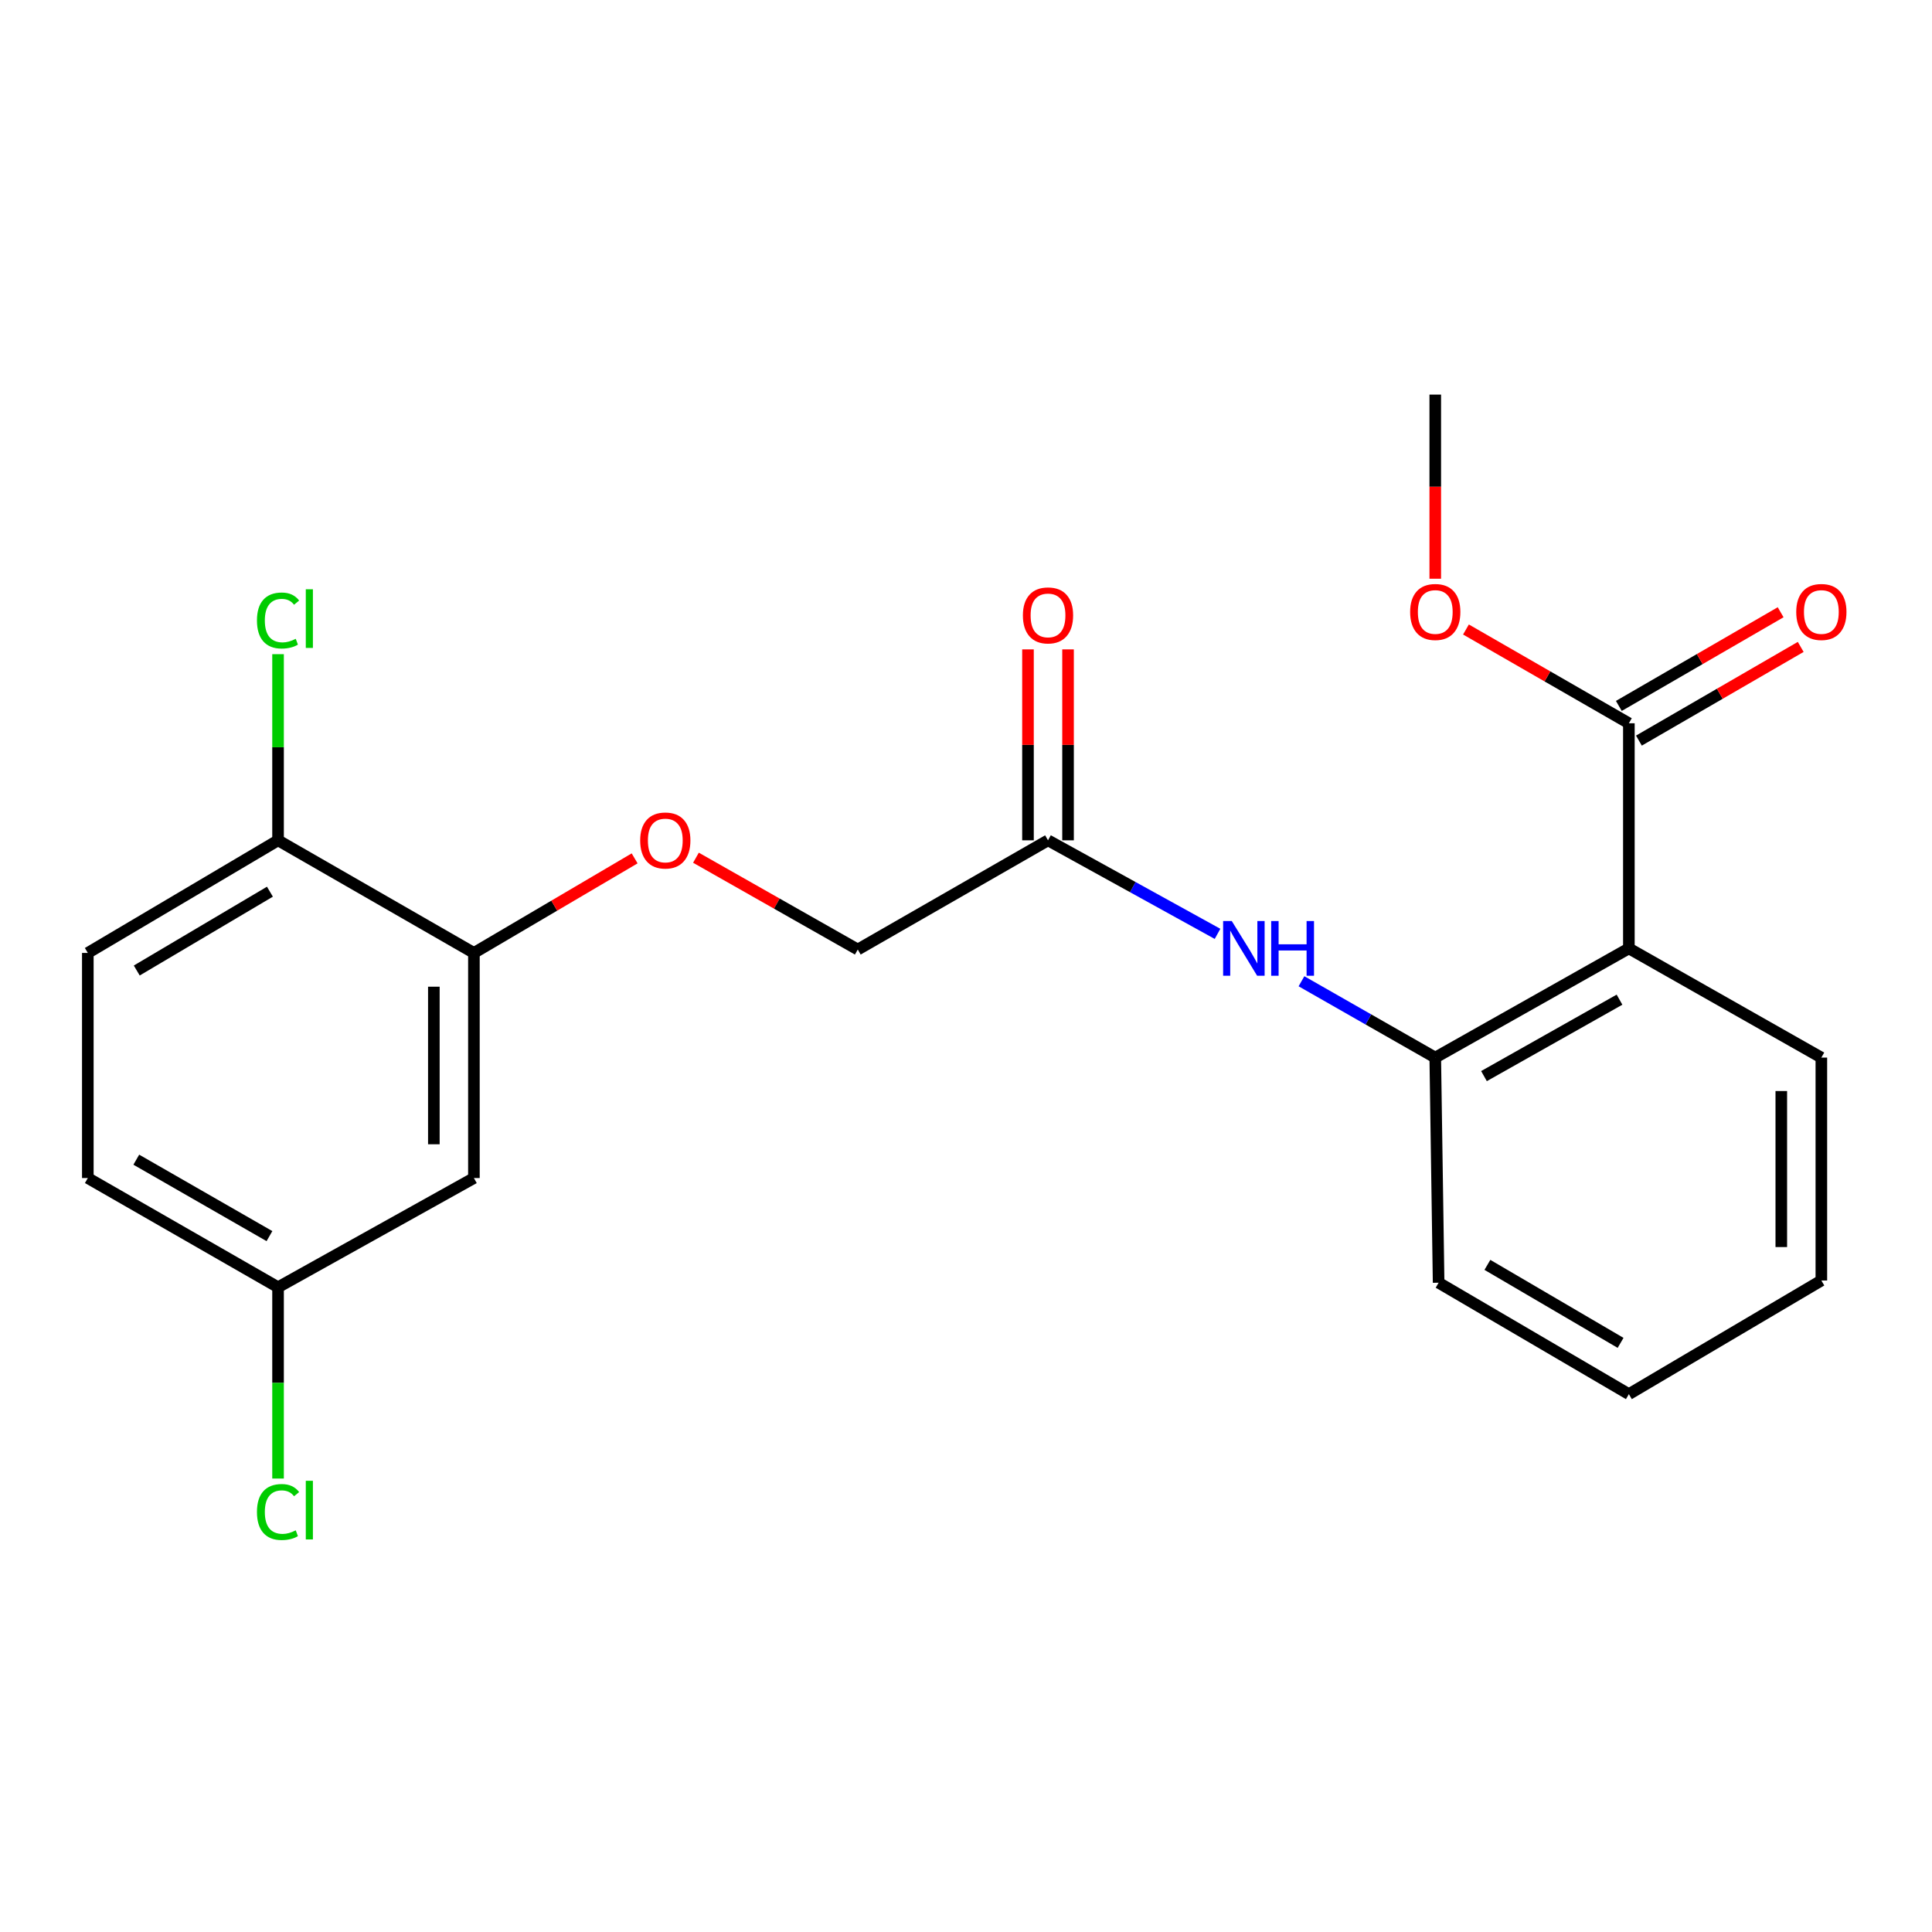 <?xml version='1.0' encoding='iso-8859-1'?>
<svg version='1.1' baseProfile='full'
              xmlns='http://www.w3.org/2000/svg'
                      xmlns:rdkit='http://www.rdkit.org/xml'
                      xmlns:xlink='http://www.w3.org/1999/xlink'
                  xml:space='preserve'
width='1000px' height='1000px' viewBox='0 0 1000 1000'>
<!-- END OF HEADER -->
<rect style='opacity:1.0;fill:#FFFFFF;stroke:none' width='1000' height='1000' x='0' y='0'> </rect>
<path class='bond-0' d='M 843.102,490.887 L 742.888,547.41' style='fill:none;fill-rule:evenodd;stroke:#000000;stroke-width:6px;stroke-linecap:butt;stroke-linejoin:miter;stroke-opacity:1' />
<path class='bond-0' d='M 838.256,517.425 L 768.106,556.991' style='fill:none;fill-rule:evenodd;stroke:#000000;stroke-width:6px;stroke-linecap:butt;stroke-linejoin:miter;stroke-opacity:1' />
<path class='bond-1' d='M 843.102,490.887 L 843.102,374.362' style='fill:none;fill-rule:evenodd;stroke:#000000;stroke-width:6px;stroke-linecap:butt;stroke-linejoin:miter;stroke-opacity:1' />
<path class='bond-17' d='M 843.102,490.887 L 942.729,547.41' style='fill:none;fill-rule:evenodd;stroke:#000000;stroke-width:6px;stroke-linecap:butt;stroke-linejoin:miter;stroke-opacity:1' />
<path class='bond-2' d='M 742.888,547.41 L 708.264,527.654' style='fill:none;fill-rule:evenodd;stroke:#000000;stroke-width:6px;stroke-linecap:butt;stroke-linejoin:miter;stroke-opacity:1' />
<path class='bond-2' d='M 708.264,527.654 L 673.64,507.899' style='fill:none;fill-rule:evenodd;stroke:#0000FF;stroke-width:6px;stroke-linecap:butt;stroke-linejoin:miter;stroke-opacity:1' />
<path class='bond-18' d='M 742.888,547.41 L 744.628,663.935' style='fill:none;fill-rule:evenodd;stroke:#000000;stroke-width:6px;stroke-linecap:butt;stroke-linejoin:miter;stroke-opacity:1' />
<path class='bond-8' d='M 848.297,383.334 L 890.172,359.087' style='fill:none;fill-rule:evenodd;stroke:#000000;stroke-width:6px;stroke-linecap:butt;stroke-linejoin:miter;stroke-opacity:1' />
<path class='bond-8' d='M 890.172,359.087 L 932.046,334.841' style='fill:none;fill-rule:evenodd;stroke:#FF0000;stroke-width:6px;stroke-linecap:butt;stroke-linejoin:miter;stroke-opacity:1' />
<path class='bond-8' d='M 837.908,365.391 L 879.782,341.144' style='fill:none;fill-rule:evenodd;stroke:#000000;stroke-width:6px;stroke-linecap:butt;stroke-linejoin:miter;stroke-opacity:1' />
<path class='bond-8' d='M 879.782,341.144 L 921.656,316.898' style='fill:none;fill-rule:evenodd;stroke:#FF0000;stroke-width:6px;stroke-linecap:butt;stroke-linejoin:miter;stroke-opacity:1' />
<path class='bond-13' d='M 843.102,374.362 L 800.941,350.093' style='fill:none;fill-rule:evenodd;stroke:#000000;stroke-width:6px;stroke-linecap:butt;stroke-linejoin:miter;stroke-opacity:1' />
<path class='bond-13' d='M 800.941,350.093 L 758.779,325.823' style='fill:none;fill-rule:evenodd;stroke:#FF0000;stroke-width:6px;stroke-linecap:butt;stroke-linejoin:miter;stroke-opacity:1' />
<path class='bond-4' d='M 630.191,483.364 L 586.32,459.158' style='fill:none;fill-rule:evenodd;stroke:#0000FF;stroke-width:6px;stroke-linecap:butt;stroke-linejoin:miter;stroke-opacity:1' />
<path class='bond-4' d='M 586.32,459.158 L 542.448,434.951' style='fill:none;fill-rule:evenodd;stroke:#000000;stroke-width:6px;stroke-linecap:butt;stroke-linejoin:miter;stroke-opacity:1' />
<path class='bond-3' d='M 245.296,493.237 L 286.89,468.764' style='fill:none;fill-rule:evenodd;stroke:#000000;stroke-width:6px;stroke-linecap:butt;stroke-linejoin:miter;stroke-opacity:1' />
<path class='bond-3' d='M 286.89,468.764 L 328.485,444.291' style='fill:none;fill-rule:evenodd;stroke:#FF0000;stroke-width:6px;stroke-linecap:butt;stroke-linejoin:miter;stroke-opacity:1' />
<path class='bond-5' d='M 245.296,493.237 L 245.296,609.751' style='fill:none;fill-rule:evenodd;stroke:#000000;stroke-width:6px;stroke-linecap:butt;stroke-linejoin:miter;stroke-opacity:1' />
<path class='bond-5' d='M 224.562,510.714 L 224.562,592.273' style='fill:none;fill-rule:evenodd;stroke:#000000;stroke-width:6px;stroke-linecap:butt;stroke-linejoin:miter;stroke-opacity:1' />
<path class='bond-7' d='M 245.296,493.237 L 143.918,434.951' style='fill:none;fill-rule:evenodd;stroke:#000000;stroke-width:6px;stroke-linecap:butt;stroke-linejoin:miter;stroke-opacity:1' />
<path class='bond-9' d='M 552.815,434.951 L 552.815,385.537' style='fill:none;fill-rule:evenodd;stroke:#000000;stroke-width:6px;stroke-linecap:butt;stroke-linejoin:miter;stroke-opacity:1' />
<path class='bond-9' d='M 552.815,385.537 L 552.815,336.122' style='fill:none;fill-rule:evenodd;stroke:#FF0000;stroke-width:6px;stroke-linecap:butt;stroke-linejoin:miter;stroke-opacity:1' />
<path class='bond-9' d='M 532.081,434.951 L 532.081,385.537' style='fill:none;fill-rule:evenodd;stroke:#000000;stroke-width:6px;stroke-linecap:butt;stroke-linejoin:miter;stroke-opacity:1' />
<path class='bond-9' d='M 532.081,385.537 L 532.081,336.122' style='fill:none;fill-rule:evenodd;stroke:#FF0000;stroke-width:6px;stroke-linecap:butt;stroke-linejoin:miter;stroke-opacity:1' />
<path class='bond-12' d='M 542.448,434.951 L 443.985,491.475' style='fill:none;fill-rule:evenodd;stroke:#000000;stroke-width:6px;stroke-linecap:butt;stroke-linejoin:miter;stroke-opacity:1' />
<path class='bond-11' d='M 245.296,609.751 L 143.918,666.274' style='fill:none;fill-rule:evenodd;stroke:#000000;stroke-width:6px;stroke-linecap:butt;stroke-linejoin:miter;stroke-opacity:1' />
<path class='bond-6' d='M 360.222,443.952 L 402.103,467.713' style='fill:none;fill-rule:evenodd;stroke:#FF0000;stroke-width:6px;stroke-linecap:butt;stroke-linejoin:miter;stroke-opacity:1' />
<path class='bond-6' d='M 402.103,467.713 L 443.985,491.475' style='fill:none;fill-rule:evenodd;stroke:#000000;stroke-width:6px;stroke-linecap:butt;stroke-linejoin:miter;stroke-opacity:1' />
<path class='bond-10' d='M 143.918,434.951 L 45.455,493.237' style='fill:none;fill-rule:evenodd;stroke:#000000;stroke-width:6px;stroke-linecap:butt;stroke-linejoin:miter;stroke-opacity:1' />
<path class='bond-10' d='M 139.71,461.537 L 70.786,502.336' style='fill:none;fill-rule:evenodd;stroke:#000000;stroke-width:6px;stroke-linecap:butt;stroke-linejoin:miter;stroke-opacity:1' />
<path class='bond-14' d='M 143.918,434.951 L 143.918,386.775' style='fill:none;fill-rule:evenodd;stroke:#000000;stroke-width:6px;stroke-linecap:butt;stroke-linejoin:miter;stroke-opacity:1' />
<path class='bond-14' d='M 143.918,386.775 L 143.918,338.598' style='fill:none;fill-rule:evenodd;stroke:#00CC00;stroke-width:6px;stroke-linecap:butt;stroke-linejoin:miter;stroke-opacity:1' />
<path class='bond-15' d='M 45.455,493.237 L 45.455,609.751' style='fill:none;fill-rule:evenodd;stroke:#000000;stroke-width:6px;stroke-linecap:butt;stroke-linejoin:miter;stroke-opacity:1' />
<path class='bond-16' d='M 143.918,666.274 L 143.918,715.782' style='fill:none;fill-rule:evenodd;stroke:#000000;stroke-width:6px;stroke-linecap:butt;stroke-linejoin:miter;stroke-opacity:1' />
<path class='bond-16' d='M 143.918,715.782 L 143.918,765.291' style='fill:none;fill-rule:evenodd;stroke:#00CC00;stroke-width:6px;stroke-linecap:butt;stroke-linejoin:miter;stroke-opacity:1' />
<path class='bond-23' d='M 143.918,666.274 L 45.455,609.751' style='fill:none;fill-rule:evenodd;stroke:#000000;stroke-width:6px;stroke-linecap:butt;stroke-linejoin:miter;stroke-opacity:1' />
<path class='bond-23' d='M 139.471,639.813 L 70.546,600.247' style='fill:none;fill-rule:evenodd;stroke:#000000;stroke-width:6px;stroke-linecap:butt;stroke-linejoin:miter;stroke-opacity:1' />
<path class='bond-19' d='M 742.888,299.545 L 742.888,251.892' style='fill:none;fill-rule:evenodd;stroke:#FF0000;stroke-width:6px;stroke-linecap:butt;stroke-linejoin:miter;stroke-opacity:1' />
<path class='bond-19' d='M 742.888,251.892 L 742.888,204.24' style='fill:none;fill-rule:evenodd;stroke:#000000;stroke-width:6px;stroke-linecap:butt;stroke-linejoin:miter;stroke-opacity:1' />
<path class='bond-20' d='M 942.729,547.41 L 942.729,662.783' style='fill:none;fill-rule:evenodd;stroke:#000000;stroke-width:6px;stroke-linecap:butt;stroke-linejoin:miter;stroke-opacity:1' />
<path class='bond-20' d='M 921.995,564.716 L 921.995,645.477' style='fill:none;fill-rule:evenodd;stroke:#000000;stroke-width:6px;stroke-linecap:butt;stroke-linejoin:miter;stroke-opacity:1' />
<path class='bond-22' d='M 744.628,663.935 L 843.102,721.61' style='fill:none;fill-rule:evenodd;stroke:#000000;stroke-width:6px;stroke-linecap:butt;stroke-linejoin:miter;stroke-opacity:1' />
<path class='bond-22' d='M 769.877,654.695 L 838.81,695.068' style='fill:none;fill-rule:evenodd;stroke:#000000;stroke-width:6px;stroke-linecap:butt;stroke-linejoin:miter;stroke-opacity:1' />
<path class='bond-21' d='M 942.729,662.783 L 843.102,721.61' style='fill:none;fill-rule:evenodd;stroke:#000000;stroke-width:6px;stroke-linecap:butt;stroke-linejoin:miter;stroke-opacity:1' />
<path  class='atom-3' d='M 637.566 476.727
L 646.846 491.727
Q 647.766 493.207, 649.246 495.887
Q 650.726 498.567, 650.806 498.727
L 650.806 476.727
L 654.566 476.727
L 654.566 505.047
L 650.686 505.047
L 640.726 488.647
Q 639.566 486.727, 638.326 484.527
Q 637.126 482.327, 636.766 481.647
L 636.766 505.047
L 633.086 505.047
L 633.086 476.727
L 637.566 476.727
' fill='#0000FF'/>
<path  class='atom-3' d='M 657.966 476.727
L 661.806 476.727
L 661.806 488.767
L 676.286 488.767
L 676.286 476.727
L 680.126 476.727
L 680.126 505.047
L 676.286 505.047
L 676.286 491.967
L 661.806 491.967
L 661.806 505.047
L 657.966 505.047
L 657.966 476.727
' fill='#0000FF'/>
<path  class='atom-7' d='M 331.358 435.031
Q 331.358 428.231, 334.718 424.431
Q 338.078 420.631, 344.358 420.631
Q 350.638 420.631, 353.998 424.431
Q 357.358 428.231, 357.358 435.031
Q 357.358 441.911, 353.958 445.831
Q 350.558 449.711, 344.358 449.711
Q 338.118 449.711, 334.718 445.831
Q 331.358 441.951, 331.358 435.031
M 344.358 446.511
Q 348.678 446.511, 350.998 443.631
Q 353.358 440.711, 353.358 435.031
Q 353.358 429.471, 350.998 426.671
Q 348.678 423.831, 344.358 423.831
Q 340.038 423.831, 337.678 426.631
Q 335.358 429.431, 335.358 435.031
Q 335.358 440.751, 337.678 443.631
Q 340.038 446.511, 344.358 446.511
' fill='#FF0000'/>
<path  class='atom-9' d='M 929.729 316.756
Q 929.729 309.956, 933.089 306.156
Q 936.449 302.356, 942.729 302.356
Q 949.009 302.356, 952.369 306.156
Q 955.729 309.956, 955.729 316.756
Q 955.729 323.636, 952.329 327.556
Q 948.929 331.436, 942.729 331.436
Q 936.489 331.436, 933.089 327.556
Q 929.729 323.676, 929.729 316.756
M 942.729 328.236
Q 947.049 328.236, 949.369 325.356
Q 951.729 322.436, 951.729 316.756
Q 951.729 311.196, 949.369 308.396
Q 947.049 305.556, 942.729 305.556
Q 938.409 305.556, 936.049 308.356
Q 933.729 311.156, 933.729 316.756
Q 933.729 322.476, 936.049 325.356
Q 938.409 328.236, 942.729 328.236
' fill='#FF0000'/>
<path  class='atom-10' d='M 529.448 318.53
Q 529.448 311.73, 532.808 307.93
Q 536.168 304.13, 542.448 304.13
Q 548.728 304.13, 552.088 307.93
Q 555.448 311.73, 555.448 318.53
Q 555.448 325.41, 552.048 329.33
Q 548.648 333.21, 542.448 333.21
Q 536.208 333.21, 532.808 329.33
Q 529.448 325.45, 529.448 318.53
M 542.448 330.01
Q 546.768 330.01, 549.088 327.13
Q 551.448 324.21, 551.448 318.53
Q 551.448 312.97, 549.088 310.17
Q 546.768 307.33, 542.448 307.33
Q 538.128 307.33, 535.768 310.13
Q 533.448 312.93, 533.448 318.53
Q 533.448 324.25, 535.768 327.13
Q 538.128 330.01, 542.448 330.01
' fill='#FF0000'/>
<path  class='atom-14' d='M 729.888 316.756
Q 729.888 309.956, 733.248 306.156
Q 736.608 302.356, 742.888 302.356
Q 749.168 302.356, 752.528 306.156
Q 755.888 309.956, 755.888 316.756
Q 755.888 323.636, 752.488 327.556
Q 749.088 331.436, 742.888 331.436
Q 736.648 331.436, 733.248 327.556
Q 729.888 323.676, 729.888 316.756
M 742.888 328.236
Q 747.208 328.236, 749.528 325.356
Q 751.888 322.436, 751.888 316.756
Q 751.888 311.196, 749.528 308.396
Q 747.208 305.556, 742.888 305.556
Q 738.568 305.556, 736.208 308.356
Q 733.888 311.156, 733.888 316.756
Q 733.888 322.476, 736.208 325.356
Q 738.568 328.236, 742.888 328.236
' fill='#FF0000'/>
<path  class='atom-15' d='M 132.998 321.169
Q 132.998 314.129, 136.278 310.449
Q 139.598 306.729, 145.878 306.729
Q 151.718 306.729, 154.838 310.849
L 152.198 313.009
Q 149.918 310.009, 145.878 310.009
Q 141.598 310.009, 139.318 312.889
Q 137.078 315.729, 137.078 321.169
Q 137.078 326.769, 139.398 329.649
Q 141.758 332.529, 146.318 332.529
Q 149.438 332.529, 153.078 330.649
L 154.198 333.649
Q 152.718 334.609, 150.478 335.169
Q 148.238 335.729, 145.758 335.729
Q 139.598 335.729, 136.278 331.969
Q 132.998 328.209, 132.998 321.169
' fill='#00CC00'/>
<path  class='atom-15' d='M 158.278 305.009
L 161.958 305.009
L 161.958 335.369
L 158.278 335.369
L 158.278 305.009
' fill='#00CC00'/>
<path  class='atom-17' d='M 132.998 782.615
Q 132.998 775.575, 136.278 771.895
Q 139.598 768.175, 145.878 768.175
Q 151.718 768.175, 154.838 772.295
L 152.198 774.455
Q 149.918 771.455, 145.878 771.455
Q 141.598 771.455, 139.318 774.335
Q 137.078 777.175, 137.078 782.615
Q 137.078 788.215, 139.398 791.095
Q 141.758 793.975, 146.318 793.975
Q 149.438 793.975, 153.078 792.095
L 154.198 795.095
Q 152.718 796.055, 150.478 796.615
Q 148.238 797.175, 145.758 797.175
Q 139.598 797.175, 136.278 793.415
Q 132.998 789.655, 132.998 782.615
' fill='#00CC00'/>
<path  class='atom-17' d='M 158.278 766.455
L 161.958 766.455
L 161.958 796.815
L 158.278 796.815
L 158.278 766.455
' fill='#00CC00'/>
</svg>
